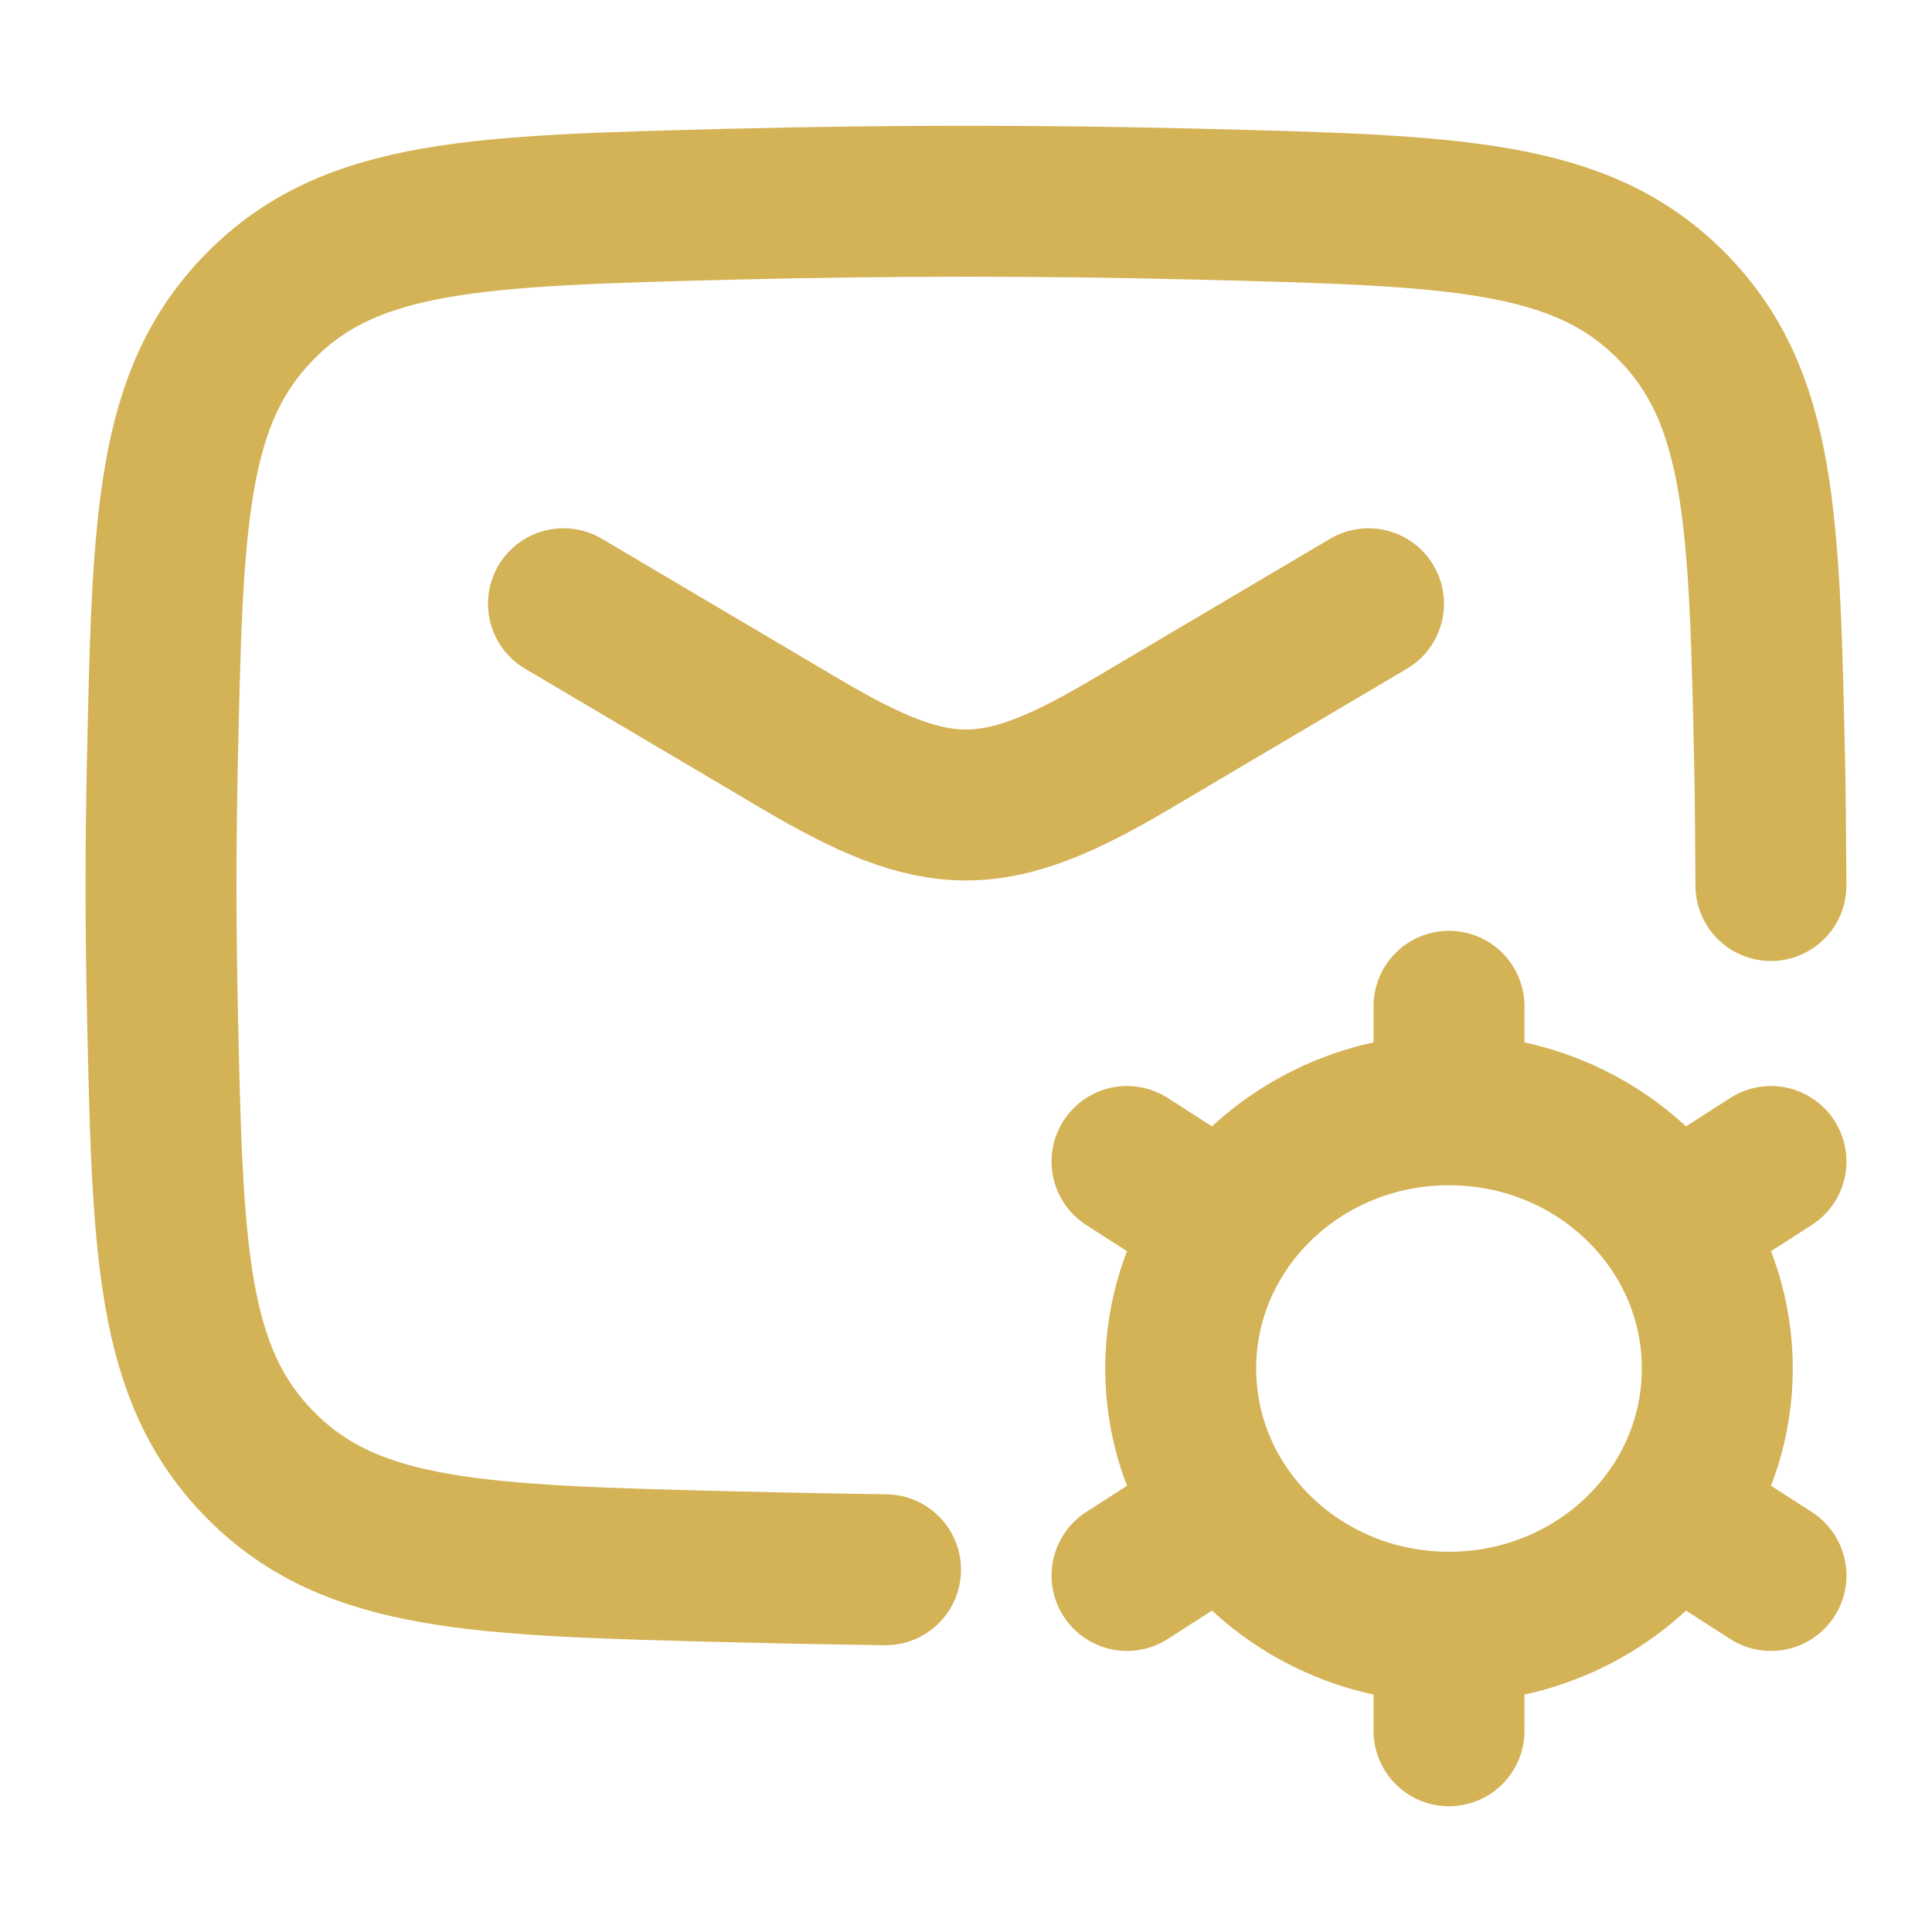 <svg width="32" height="32" viewBox="0 0 32 32" fill="none" xmlns="http://www.w3.org/2000/svg">
<g id="Frame">
<path id="Vector" d="M9.333 10L13.256 12.319C15.543 13.671 16.457 13.671 18.744 12.319L22.667 10" stroke="#D4B256" stroke-width="2.5" stroke-linecap="round"/>
<path id="Vector_2" d="M14.667 26C14.667 26 13.425 25.984 12.132 25.951C7.934 25.846 5.835 25.793 4.327 24.279C2.818 22.765 2.775 20.722 2.688 16.634C2.66 15.32 2.66 14.014 2.688 12.699C2.775 8.612 2.818 6.568 4.327 5.054C5.835 3.54 7.934 3.488 12.132 3.382C14.719 3.317 17.281 3.317 19.868 3.382C24.066 3.488 26.165 3.54 27.674 5.054C29.182 6.568 29.225 8.612 29.312 12.699C29.322 13.175 29.329 13.999 29.332 14.667" stroke="#D4B256" stroke-width="2.5" stroke-linecap="round"/>
<path id="Vector_3" d="M24 26.952V28.667M24 26.952C22.458 26.952 21.099 26.195 20.302 25.044M24 26.952C25.542 26.952 26.901 26.195 27.698 25.044M20.302 25.044L18.667 26.095M20.302 25.044C19.83 24.364 19.556 23.546 19.556 22.667C19.556 21.787 19.83 20.969 20.302 20.289M27.698 25.044L29.333 26.095M27.698 25.044C28.17 24.364 28.444 23.546 28.444 22.667C28.444 21.787 28.17 20.969 27.698 20.289M24 18.381C25.543 18.381 26.901 19.139 27.698 20.289M24 18.381C22.457 18.381 21.099 19.139 20.302 20.289M24 18.381V16.667M27.698 20.289L29.333 19.238M20.302 20.289L18.667 19.238" stroke="#D4B256" stroke-width="2.5" stroke-linecap="round"/>
</g>
</svg>
